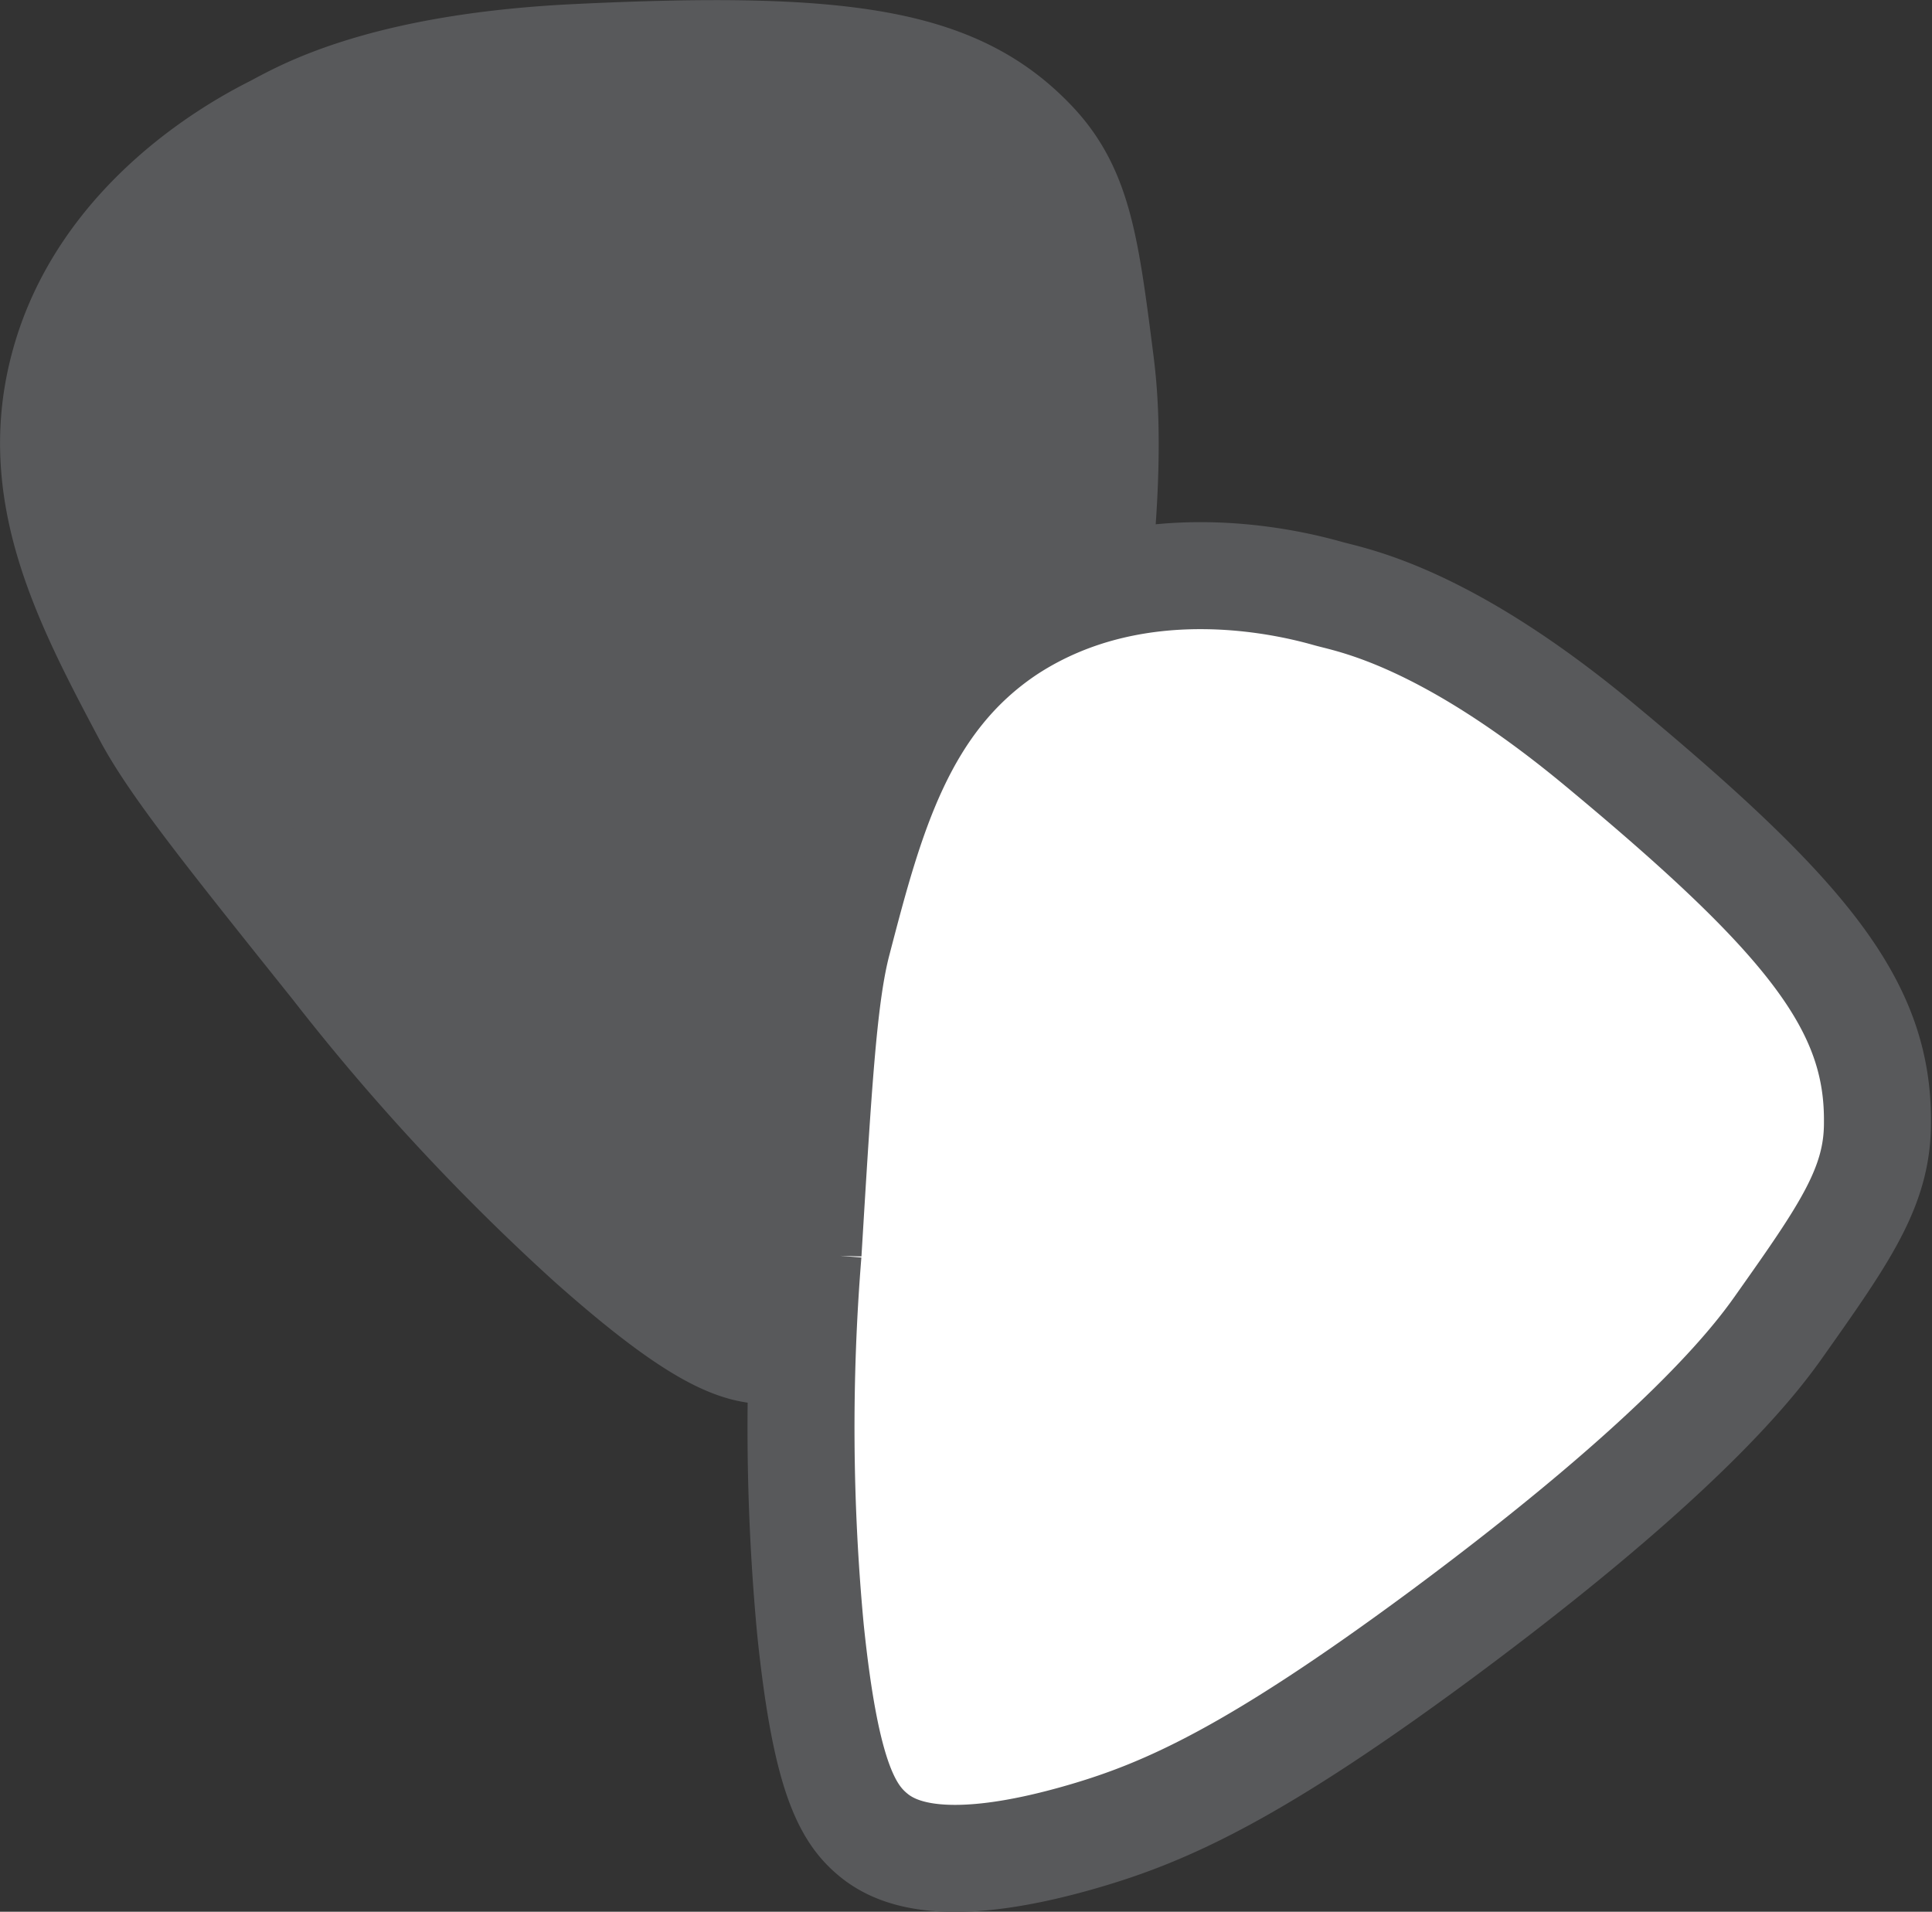 <svg xmlns="http://www.w3.org/2000/svg" viewBox="0 0 72.23 71.47"><rect x="0" y="0" width="72.23" height="71.47" fill="#333333" stroke="none"/><defs><style>.cls-1{fill:#58595b;}.cls-1,.cls-2{stroke:#58595b;stroke-miterlimit:10;stroke-width:4px;}.cls-2{fill:#fff;}</style></defs><g id="Finished"><g id="Accessories"><path class="cls-1" d="M187.23,157.64c-7.46.36-10.42,2.21-11.3,2.66-1.06.54-6.48,3.32-7.92,9.06-1.18,4.67.94,8.69,3.17,12.89,1,1.86,3,4.36,7,9.36a81.27,81.27,0,0,0,9.57,10.32c4.28,3.8,5.81,4.22,7.12,4,.88-.1,2.82-.62,5.62-5.24,1.69-2.78,3.13-6.12,4.8-14.66,2.17-11,1.72-15.39,1.52-17-.54-4.23-.81-6.34-2.43-8.11C201.51,157.82,197.37,157.15,187.23,157.64Z" transform="translate(-165.67 -155.49)"/><path class="cls-2" d="M225.49,183.35c-5.74-4.77-9.17-5.4-10.13-5.66-1.14-.32-7-1.93-12,1.33-4,2.65-5.16,7-6.37,11.65-.53,2-.72,5.25-1.11,11.67a80.83,80.83,0,0,0,.09,14.07c.59,5.7,1.44,7,2.51,7.8.72.51,2.5,1.44,7.69-.07,3.13-.91,6.44-2.4,13.44-7.58,9-6.68,11.66-10.19,12.57-11.48,2.46-3.48,3.69-5.23,3.68-7.63C235.9,193.13,233.31,189.84,225.49,183.35Z" transform="translate(-165.67 -155.49)"/></g></g></svg>